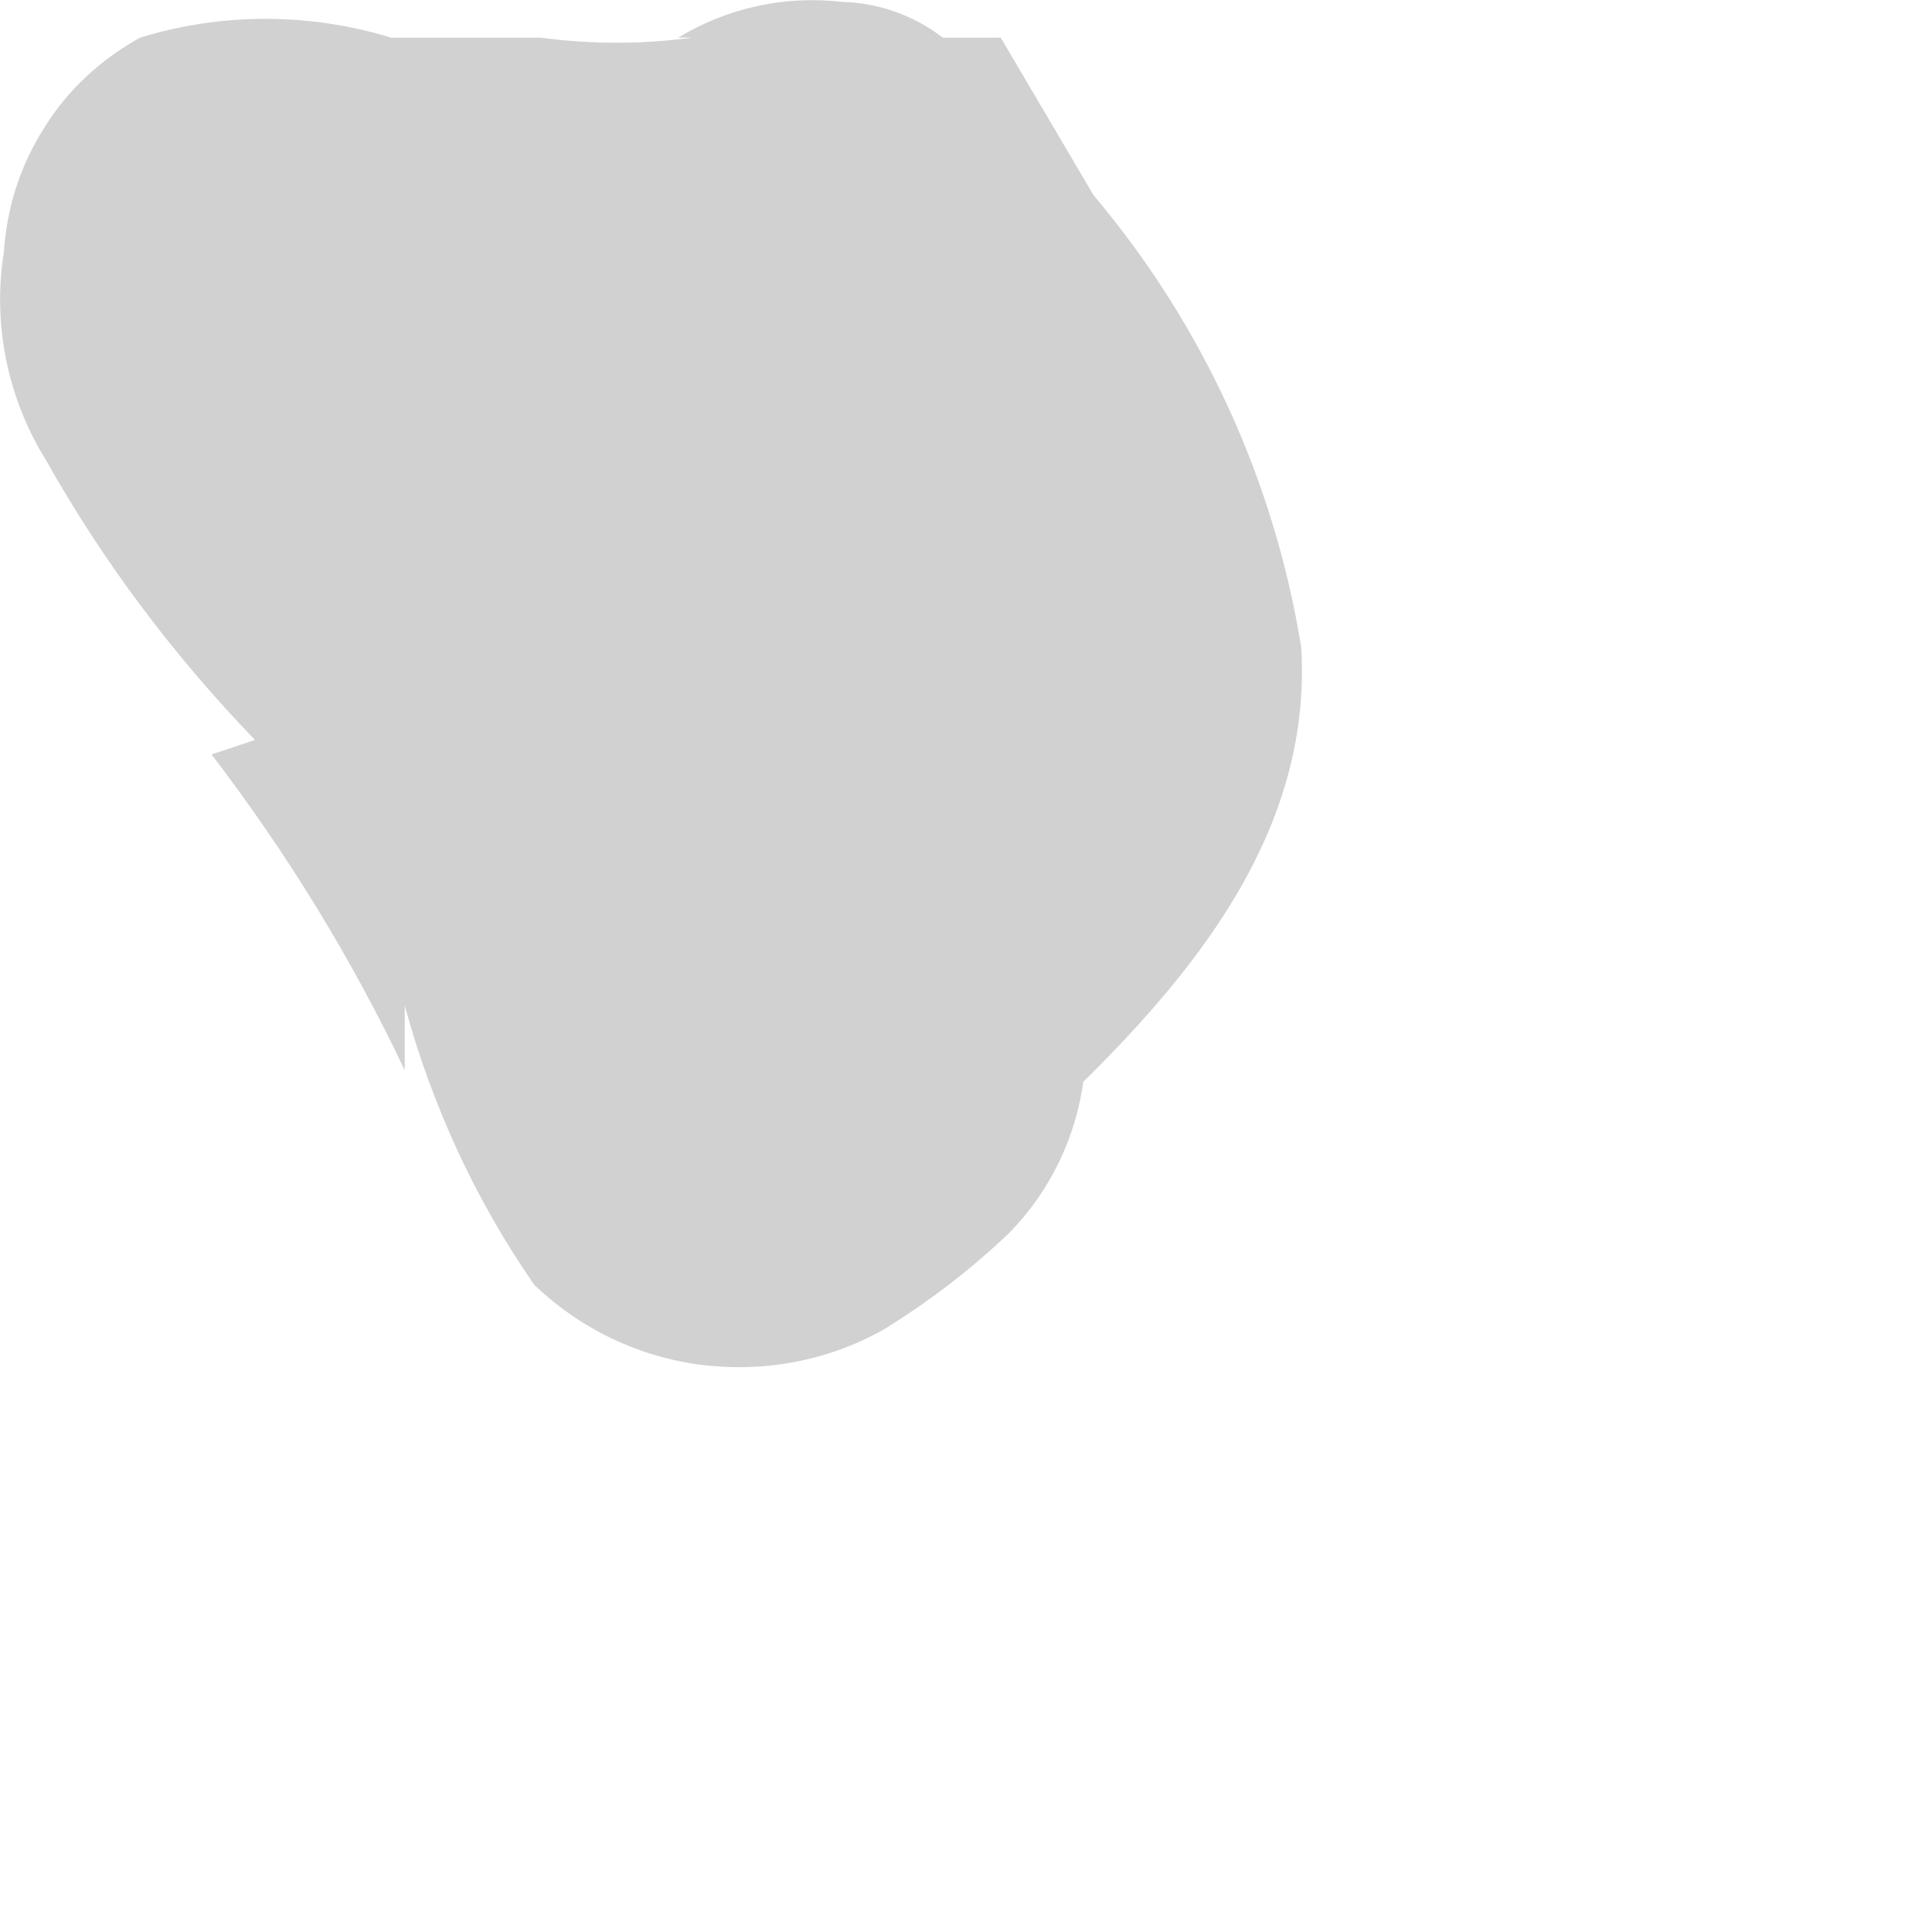 <?xml version="1.0" encoding="utf-8"?>
<svg xmlns="http://www.w3.org/2000/svg" fill="none" height="100%" overflow="visible" preserveAspectRatio="none" style="display: block;" viewBox="0 0 2 2" width="100%">
<path d="M0.62 0.848H0.687H0.813H0.88H0.932L0.976 0.9V0.967L0.88 0.781C0.789 0.621 0.685 0.47 0.568 0.328L0.612 0.388C0.576 0.348 0.546 0.303 0.523 0.254V0.321V0.373V0.447V0.514L0.479 0.573L0.419 0.618H0.353H0.293C0.368 0.618 0.442 0.618 0.516 0.618C0.674 0.619 0.829 0.581 0.969 0.506L0.635 0.469L0.59 0.41C0.683 0.522 0.758 0.647 0.813 0.781V0.714C0.81 0.729 0.81 0.744 0.813 0.759V0.692V0.618C0.813 0.618 0.813 0.618 0.813 0.662V0.595C0.8 0.625 0.782 0.653 0.761 0.677L0.813 0.633C0.747 0.71 0.675 0.782 0.598 0.848C0.546 0.9 0.518 0.971 0.518 1.045C0.518 1.118 0.546 1.189 0.598 1.241C0.651 1.291 0.721 1.318 0.794 1.318C0.867 1.318 0.937 1.291 0.991 1.241C1.154 1.093 1.362 0.915 1.347 0.67C1.319 0.497 1.245 0.336 1.132 0.202L1.036 0.039H0.976C0.946 0.016 0.91 0.003 0.872 0.002C0.813 -0.005 0.753 0.008 0.702 0.039H0.65H0.716C0.665 0.046 0.612 0.046 0.56 0.039H0.405C0.32 0.013 0.229 0.013 0.145 0.039C0.105 0.061 0.07 0.093 0.046 0.132C0.021 0.171 0.007 0.215 0.004 0.261C-0.008 0.336 0.008 0.413 0.048 0.477C0.107 0.582 0.18 0.679 0.264 0.766L0.219 0.781C0.297 0.883 0.364 0.992 0.419 1.108V1.041C0.447 1.144 0.492 1.242 0.553 1.33C0.601 1.376 0.662 1.405 0.727 1.413C0.793 1.421 0.86 1.408 0.917 1.375C0.962 1.347 1.004 1.315 1.043 1.278C1.095 1.226 1.124 1.155 1.124 1.082C1.124 1.008 1.095 0.937 1.043 0.885C0.991 0.833 0.92 0.803 0.846 0.803C0.772 0.803 0.702 0.833 0.65 0.885L0.62 0.848Z" fill="#D1D1D1" id="Vector"/>
</svg>